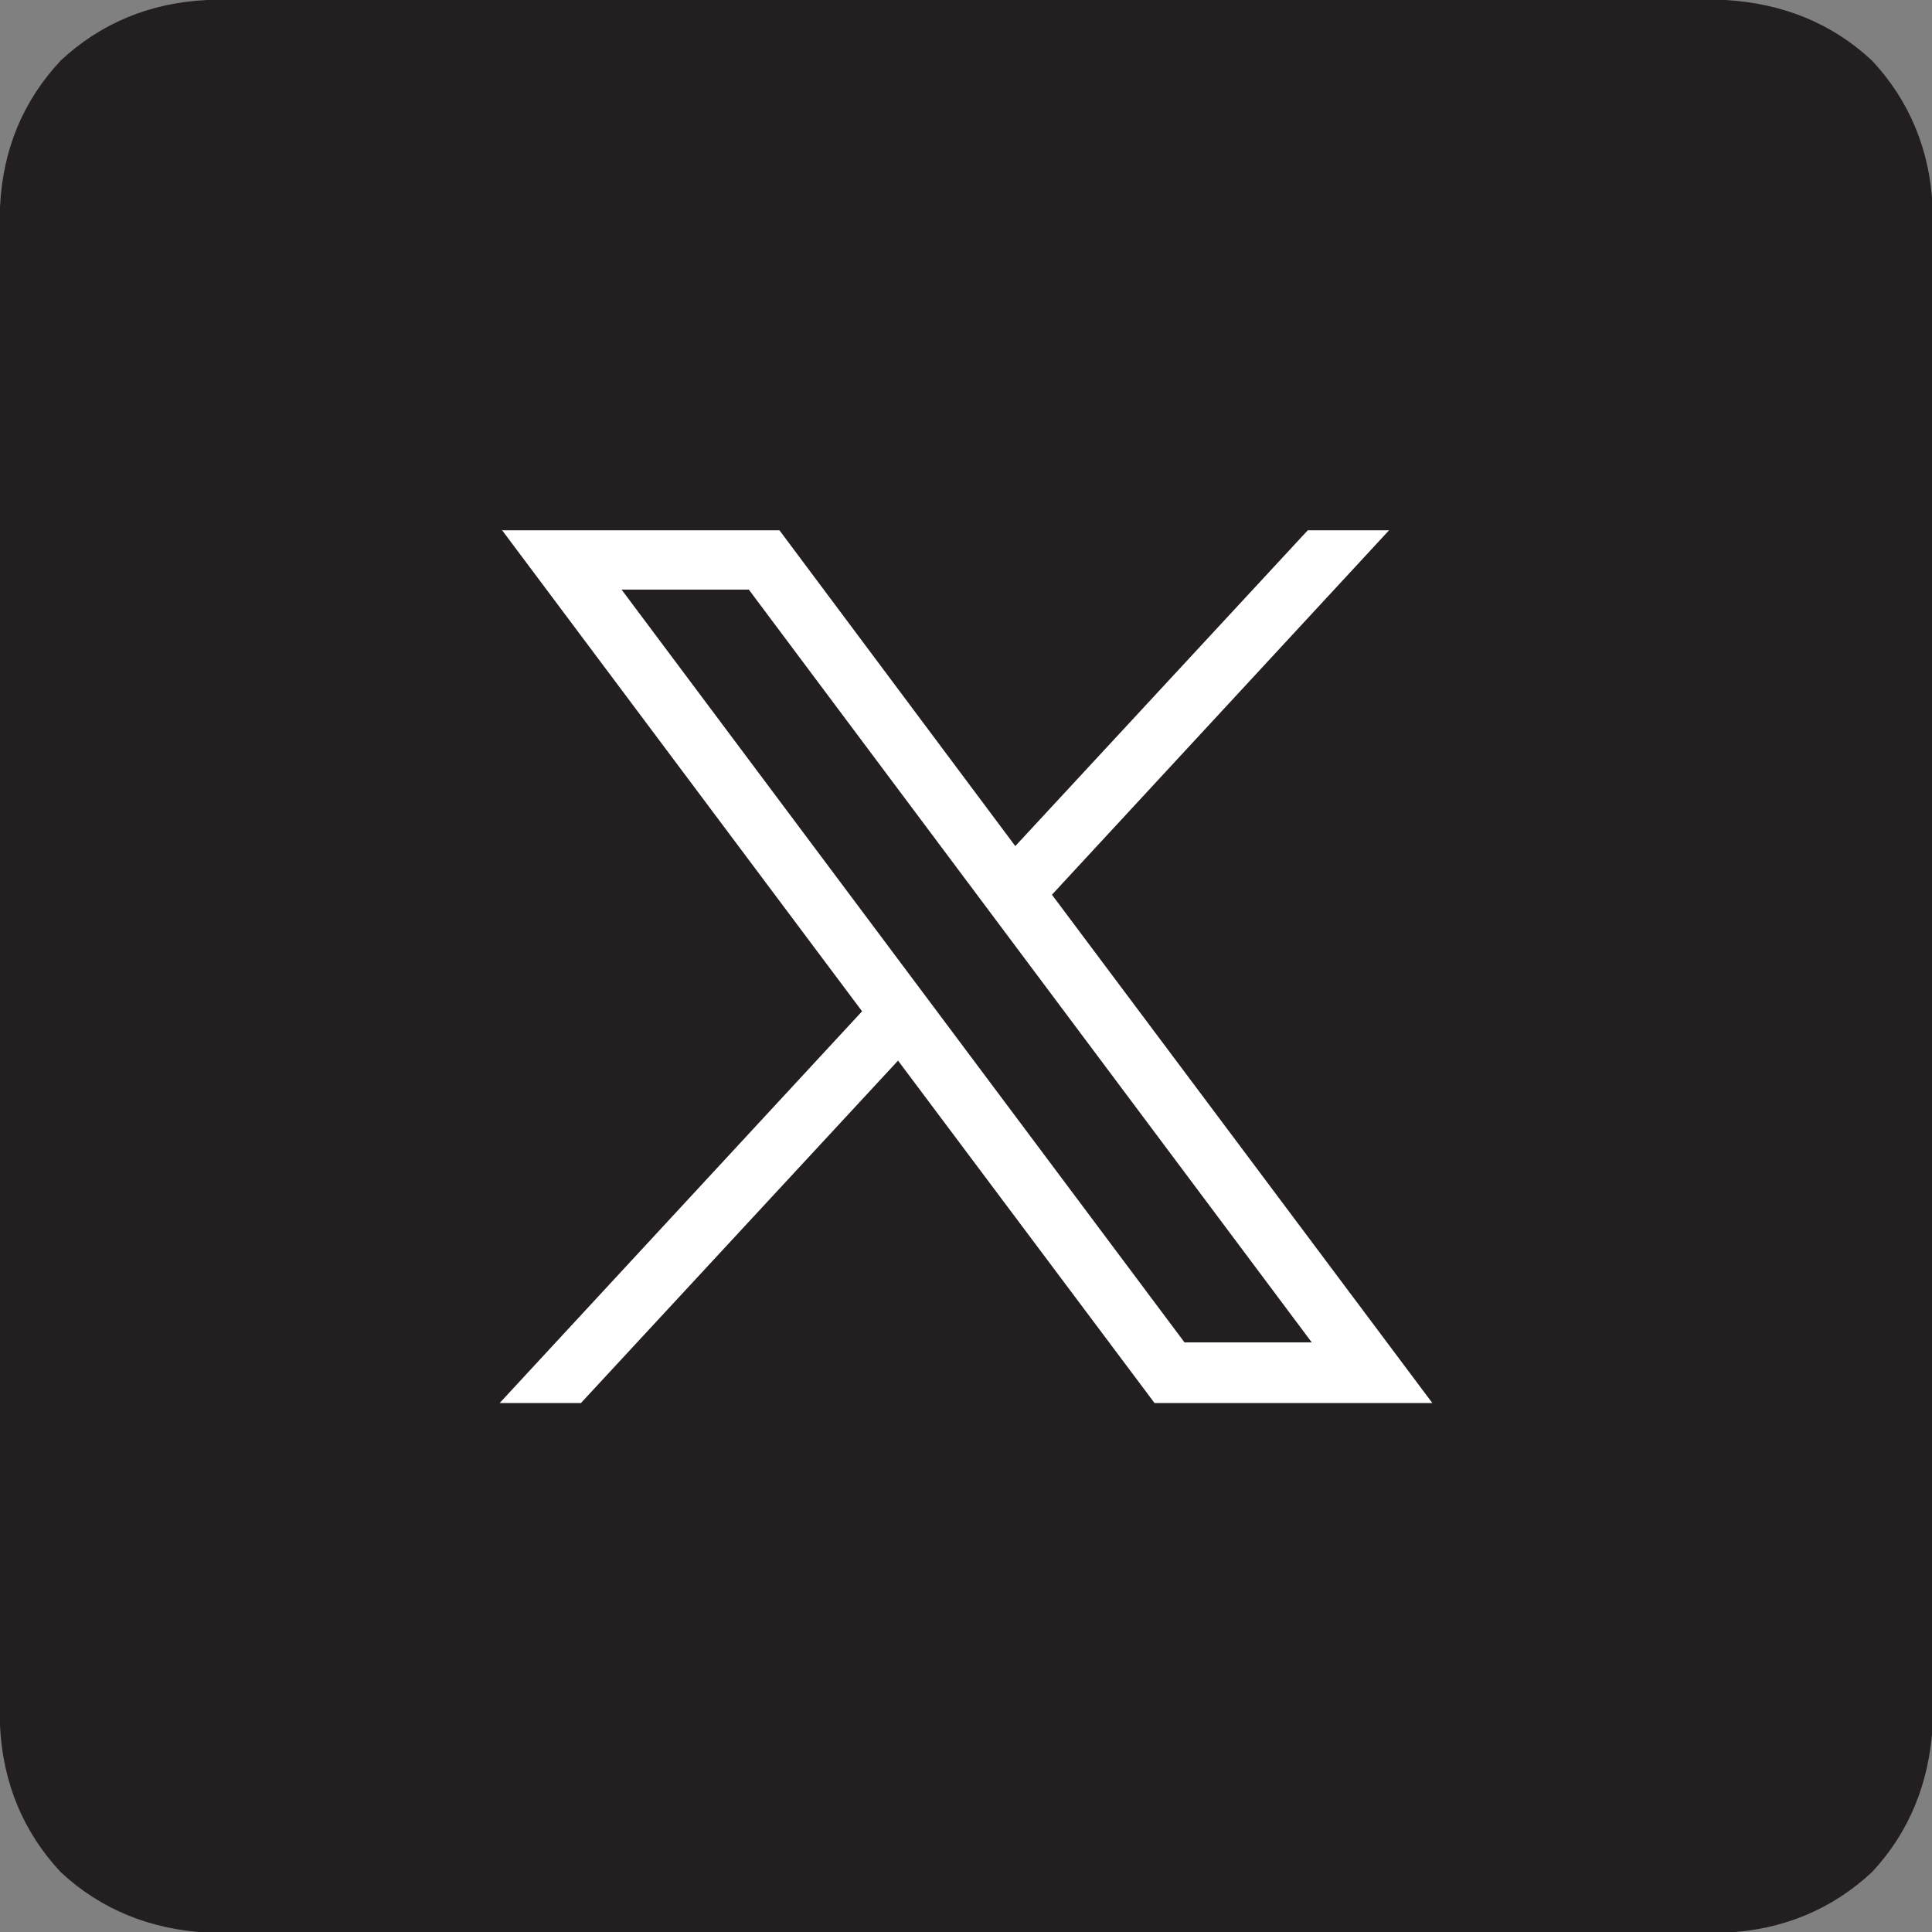 <?xml version="1.0" encoding="UTF-8"?>
<svg id="Layer_1" data-name="Layer 1" xmlns="http://www.w3.org/2000/svg" viewBox="0 0 29 29">
  <rect x="0" y="0" width="29" height="29" fill="#808080" stroke="none"/>
  <defs>
    <style>
      .cls-1 {
        fill: #231f20;
      }

      .cls-1, .cls-2 {
        stroke-width: 0px;
      }

      .cls-2 {
        fill: #fff;
      }
    </style>
  </defs>
  <path class="cls-1" d="M25.89,0H3.11c-.86.04-1.6.35-2.2.91C.35,1.51.04,2.24,0,3.11v22.79c.04.86.35,1.6.91,2.2.6.56,1.34.86,2.2.91h22.79c.86-.04,1.6-.35,2.2-.91.56-.6.86-1.34.91-2.2V3.11c-.04-.86-.35-1.6-.91-2.2-.6-.56-1.34-.86-2.2-.91Z"/>
  <g id="layer1">
    <path id="path1009" class="cls-2" d="M7.53,7.95l5.41,7.23-5.44,5.88h1.22l4.76-5.14,3.85,5.14h4.17l-5.71-7.63,5.06-5.47h-1.22l-4.39,4.74-3.54-4.74h-4.17ZM9.33,8.85h1.91l8.45,11.3h-1.91l-8.45-11.3Z"/>
  </g>
</svg>